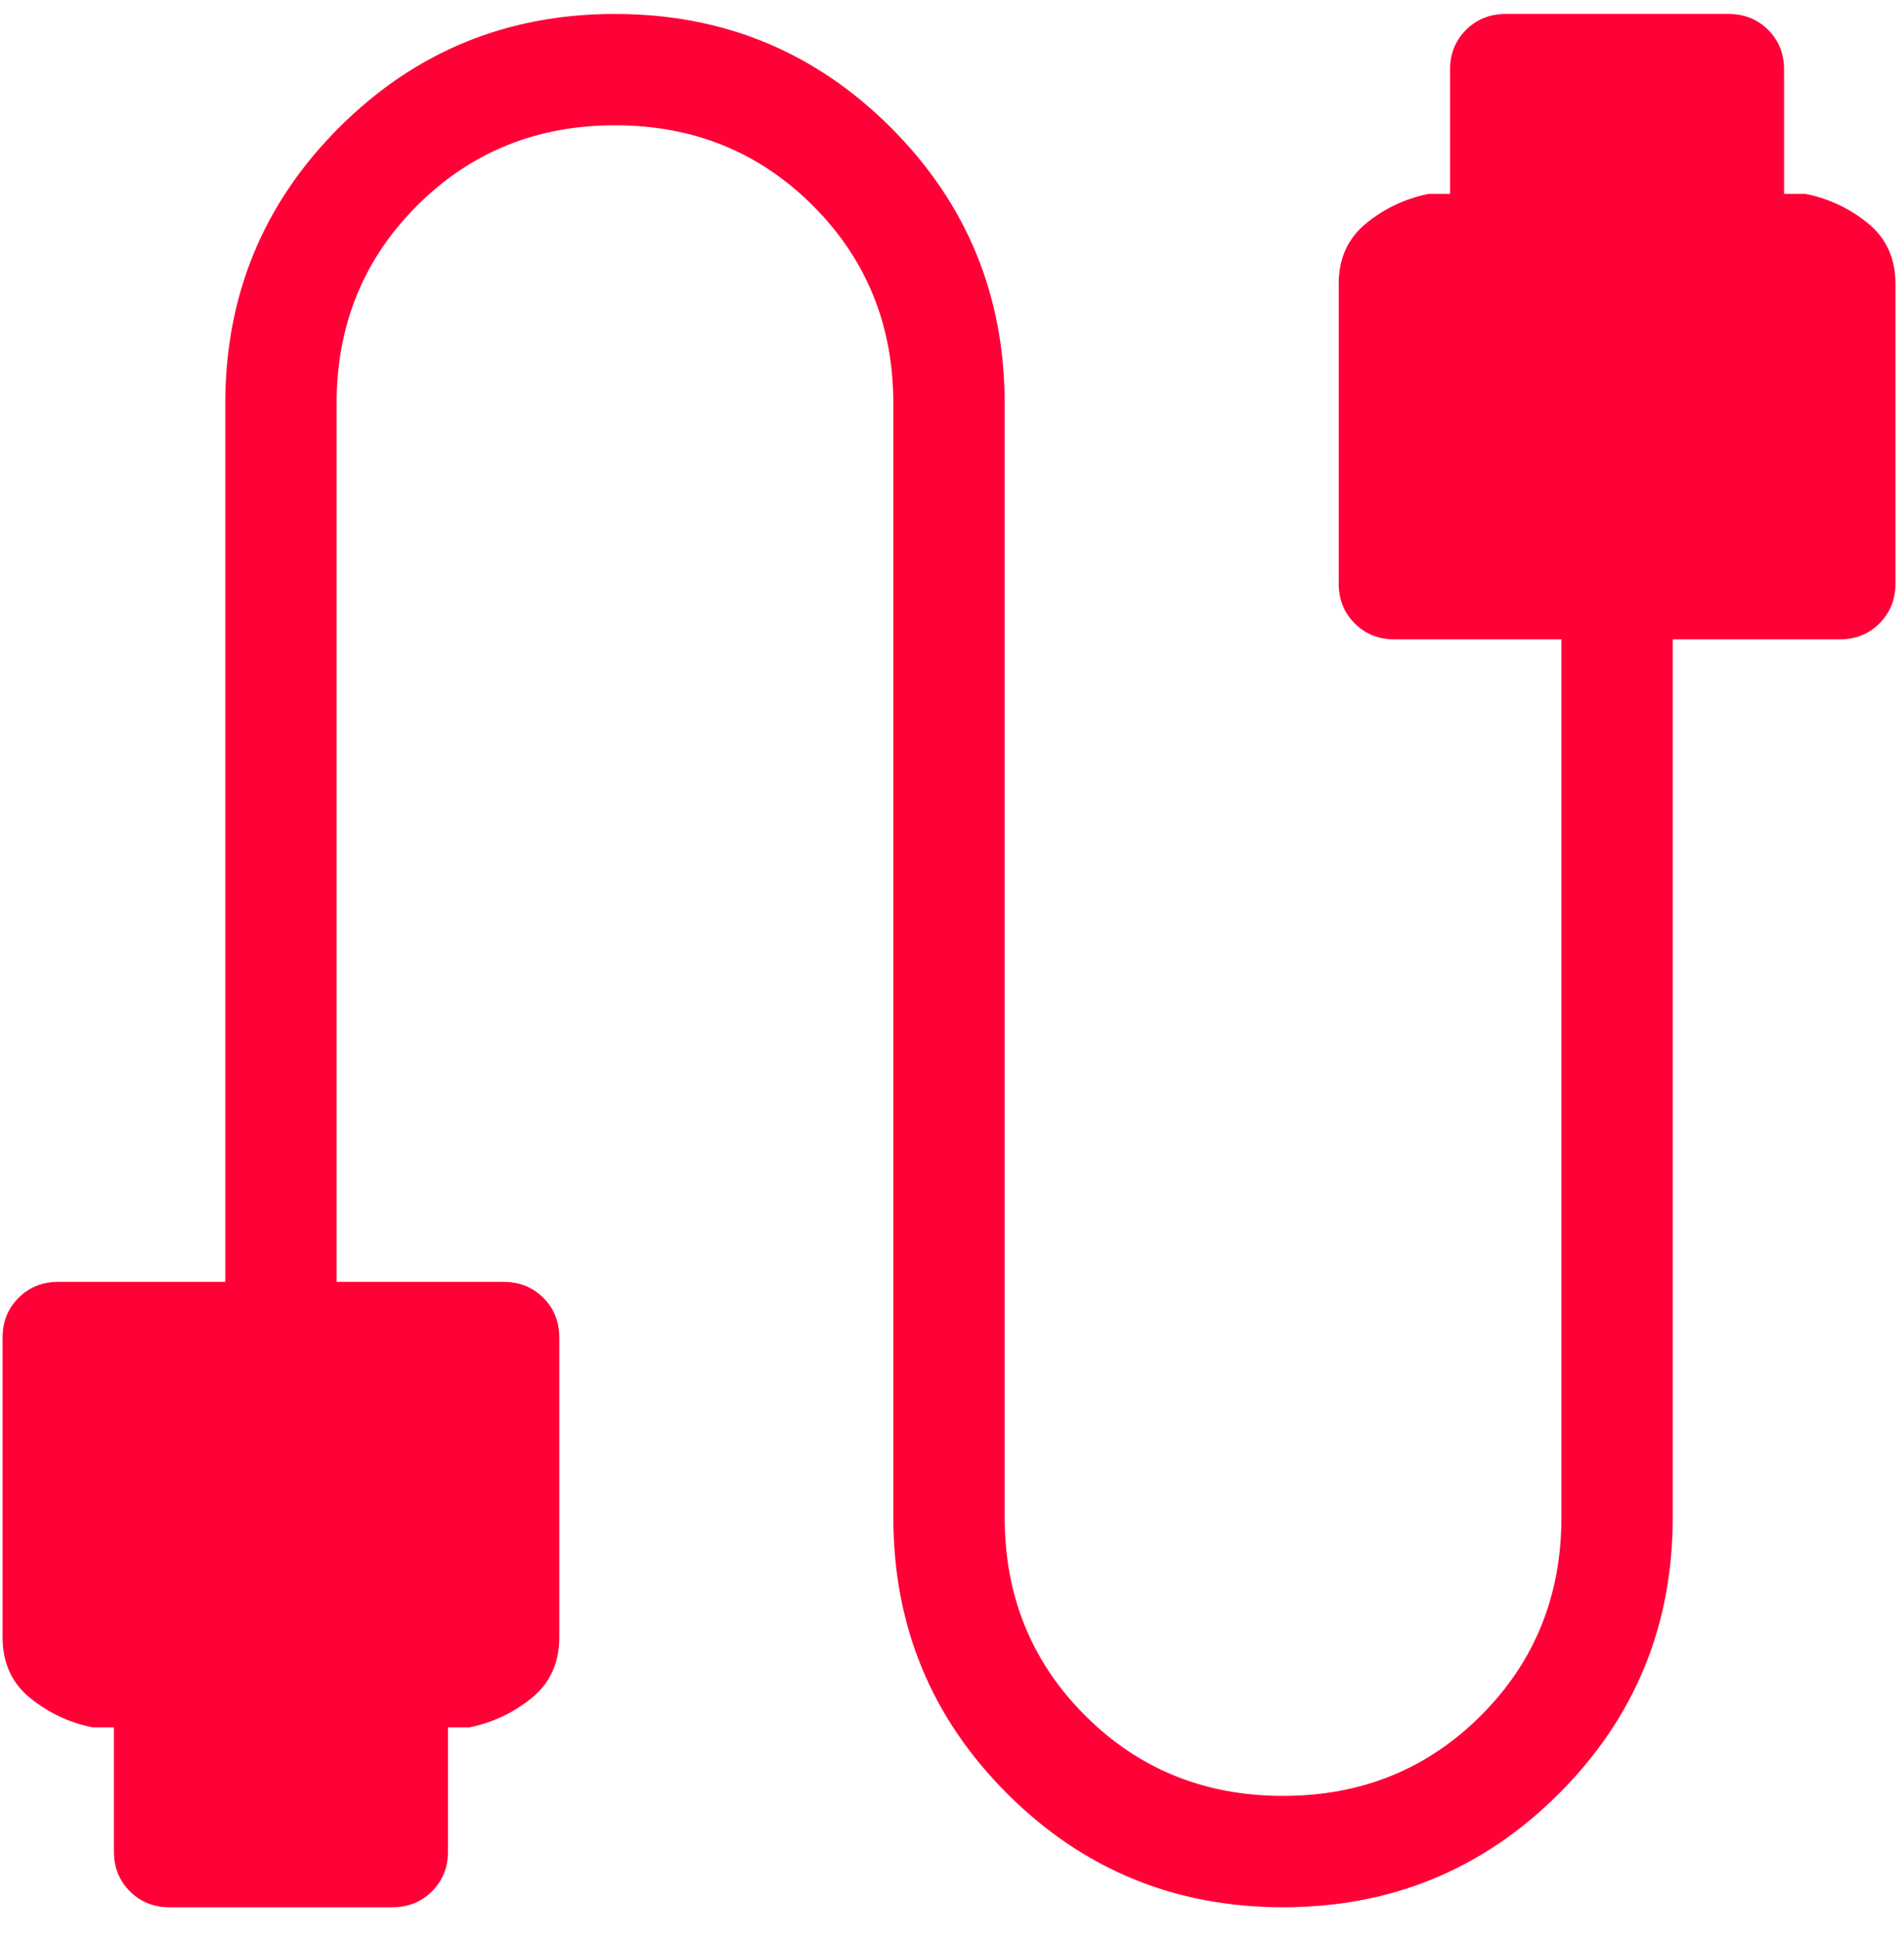 <svg xmlns="http://www.w3.org/2000/svg" width="57" height="58" viewBox="0 0 57 58" fill="none"><path d="M5.077 57.083C4.603 57.083 4.206 56.924 3.888 56.606C3.57 56.288 3.41 55.891 3.41 55.417V51.698H2.77C2.073 51.558 1.45 51.264 0.9 50.818C0.352 50.371 0.077 49.767 0.077 49.007V40.032C0.077 39.558 0.236 39.162 0.555 38.843C0.873 38.525 1.269 38.365 1.744 38.365H6.744V12.083C6.744 8.844 7.879 6.09 10.148 3.821C12.417 1.551 15.171 0.417 18.41 0.417C21.65 0.417 24.404 1.551 26.673 3.821C28.942 6.09 30.077 8.844 30.077 12.083V45.417C30.077 47.763 30.879 49.738 32.484 51.343C34.089 52.948 36.064 53.75 38.41 53.75C40.757 53.75 42.732 52.948 44.337 51.343C45.942 49.738 46.744 47.763 46.744 45.417V19.135H41.744C41.269 19.135 40.873 18.976 40.555 18.657C40.236 18.338 40.077 17.942 40.077 17.468V8.493C40.077 7.733 40.352 7.129 40.901 6.683C41.45 6.236 42.073 5.942 42.77 5.802H43.41V2.083C43.41 1.609 43.57 1.213 43.888 0.894C44.206 0.576 44.603 0.417 45.077 0.417H51.744C52.218 0.417 52.615 0.576 52.933 0.894C53.251 1.213 53.41 1.609 53.41 2.083V5.802H54.051C54.748 5.942 55.371 6.236 55.92 6.683C56.469 7.129 56.744 7.733 56.744 8.493V17.468C56.744 17.942 56.585 18.338 56.266 18.657C55.948 18.976 55.552 19.135 55.077 19.135H50.077V45.417C50.077 48.656 48.942 51.41 46.673 53.679C44.404 55.949 41.65 57.083 38.41 57.083C35.171 57.083 32.417 55.949 30.148 53.679C27.878 51.41 26.744 48.656 26.744 45.417V12.083C26.744 9.737 25.942 7.762 24.337 6.157C22.732 4.552 20.757 3.75 18.41 3.75C16.064 3.75 14.089 4.552 12.484 6.157C10.879 7.762 10.077 9.737 10.077 12.083V38.365H15.077C15.552 38.365 15.948 38.525 16.266 38.843C16.585 39.162 16.744 39.558 16.744 40.032V49.007C16.744 49.767 16.469 50.371 15.921 50.818C15.371 51.264 14.748 51.558 14.051 51.698H13.411V55.417C13.411 55.891 13.251 56.288 12.933 56.606C12.615 56.924 12.218 57.083 11.744 57.083H5.077Z" fill="#FF0037"></path></svg>